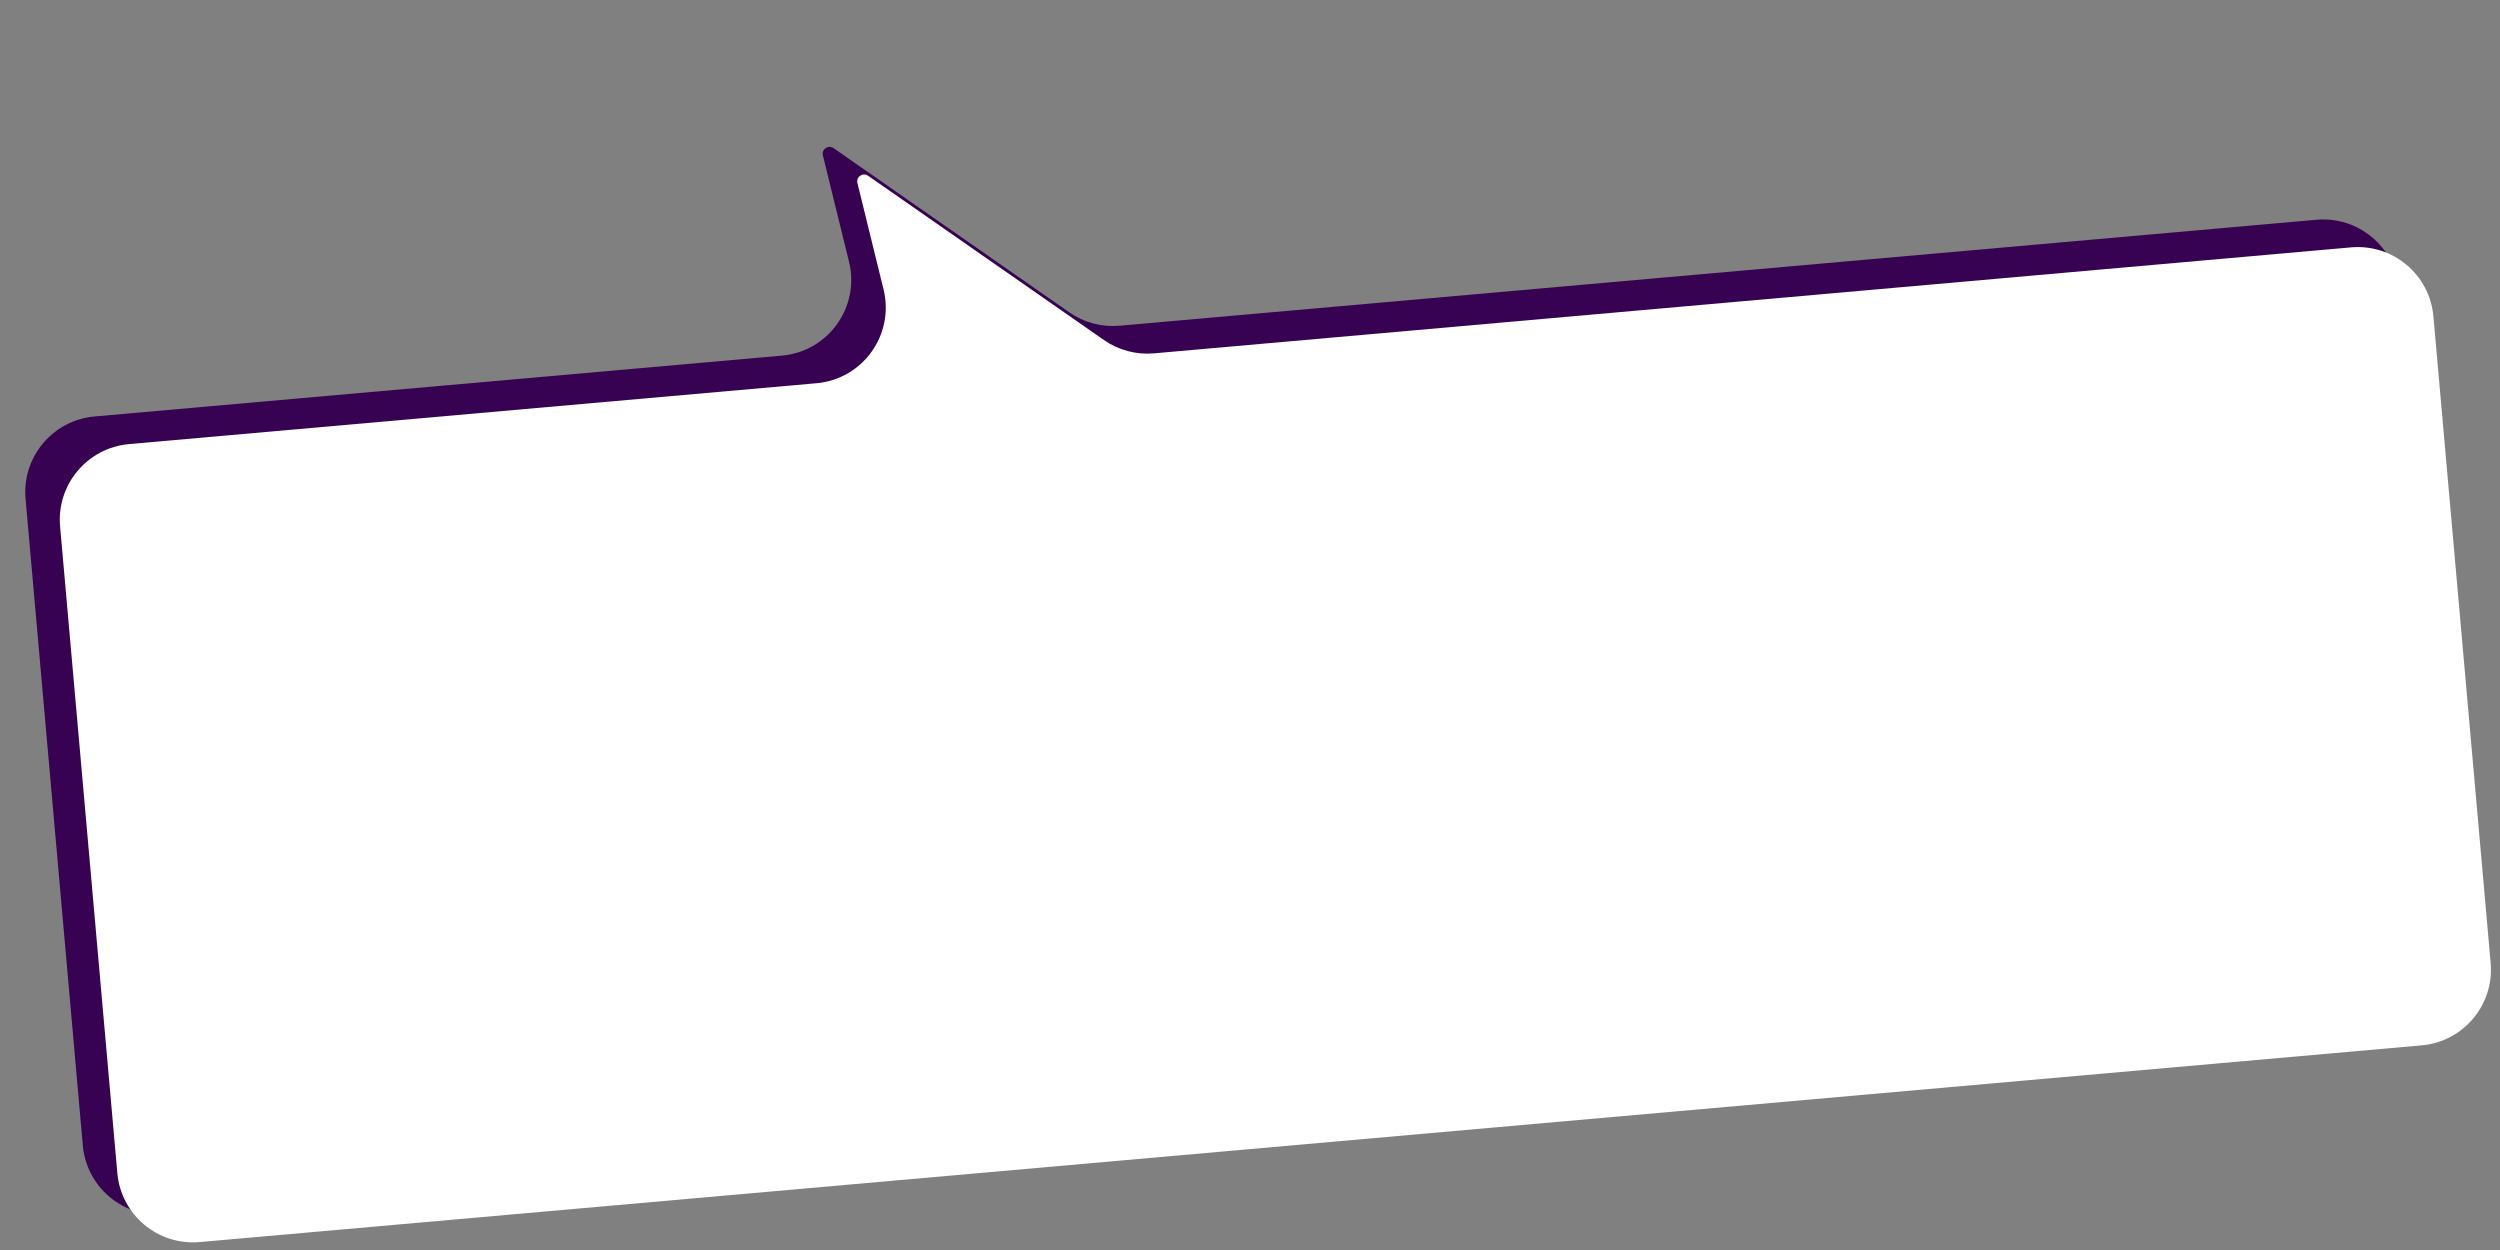<?xml version="1.0" encoding="UTF-8"?> <svg xmlns="http://www.w3.org/2000/svg" width="362" height="181" viewBox="0 0 362 181" fill="none"><rect x="0" y="0" width="362" height="181" fill="#808080" stroke="none"/><path d="M347.357 41.807C346.821 35.756 341.481 31.284 335.43 31.82L162.103 47.165C159.532 47.393 156.963 46.709 154.845 45.234L120.697 21.447C119.94 20.92 118.934 21.611 119.154 22.506L122.939 37.91C124.548 44.457 119.943 50.898 113.227 51.492L13.688 60.304C7.637 60.84 3.165 66.18 3.701 72.232L11.991 165.865C12.527 171.917 17.866 176.388 23.918 175.852L345.66 147.368C351.711 146.832 356.182 141.492 355.647 135.441L347.357 41.807Z" fill="#380252"></path><path d="M352.357 45.807C351.821 39.756 346.481 35.284 340.43 35.82L167.103 51.165C164.532 51.393 161.963 50.709 159.845 49.234L125.697 25.447C124.94 24.92 123.934 25.611 124.154 26.506L127.939 41.91C129.548 48.457 124.943 54.898 118.227 55.492L18.688 64.304C12.637 64.84 8.165 70.18 8.701 76.232L16.991 169.865C17.526 175.917 22.866 180.388 28.918 179.852L350.66 151.368C356.711 150.832 361.182 145.492 360.647 139.441L352.357 45.807Z" fill="white"></path></svg> 